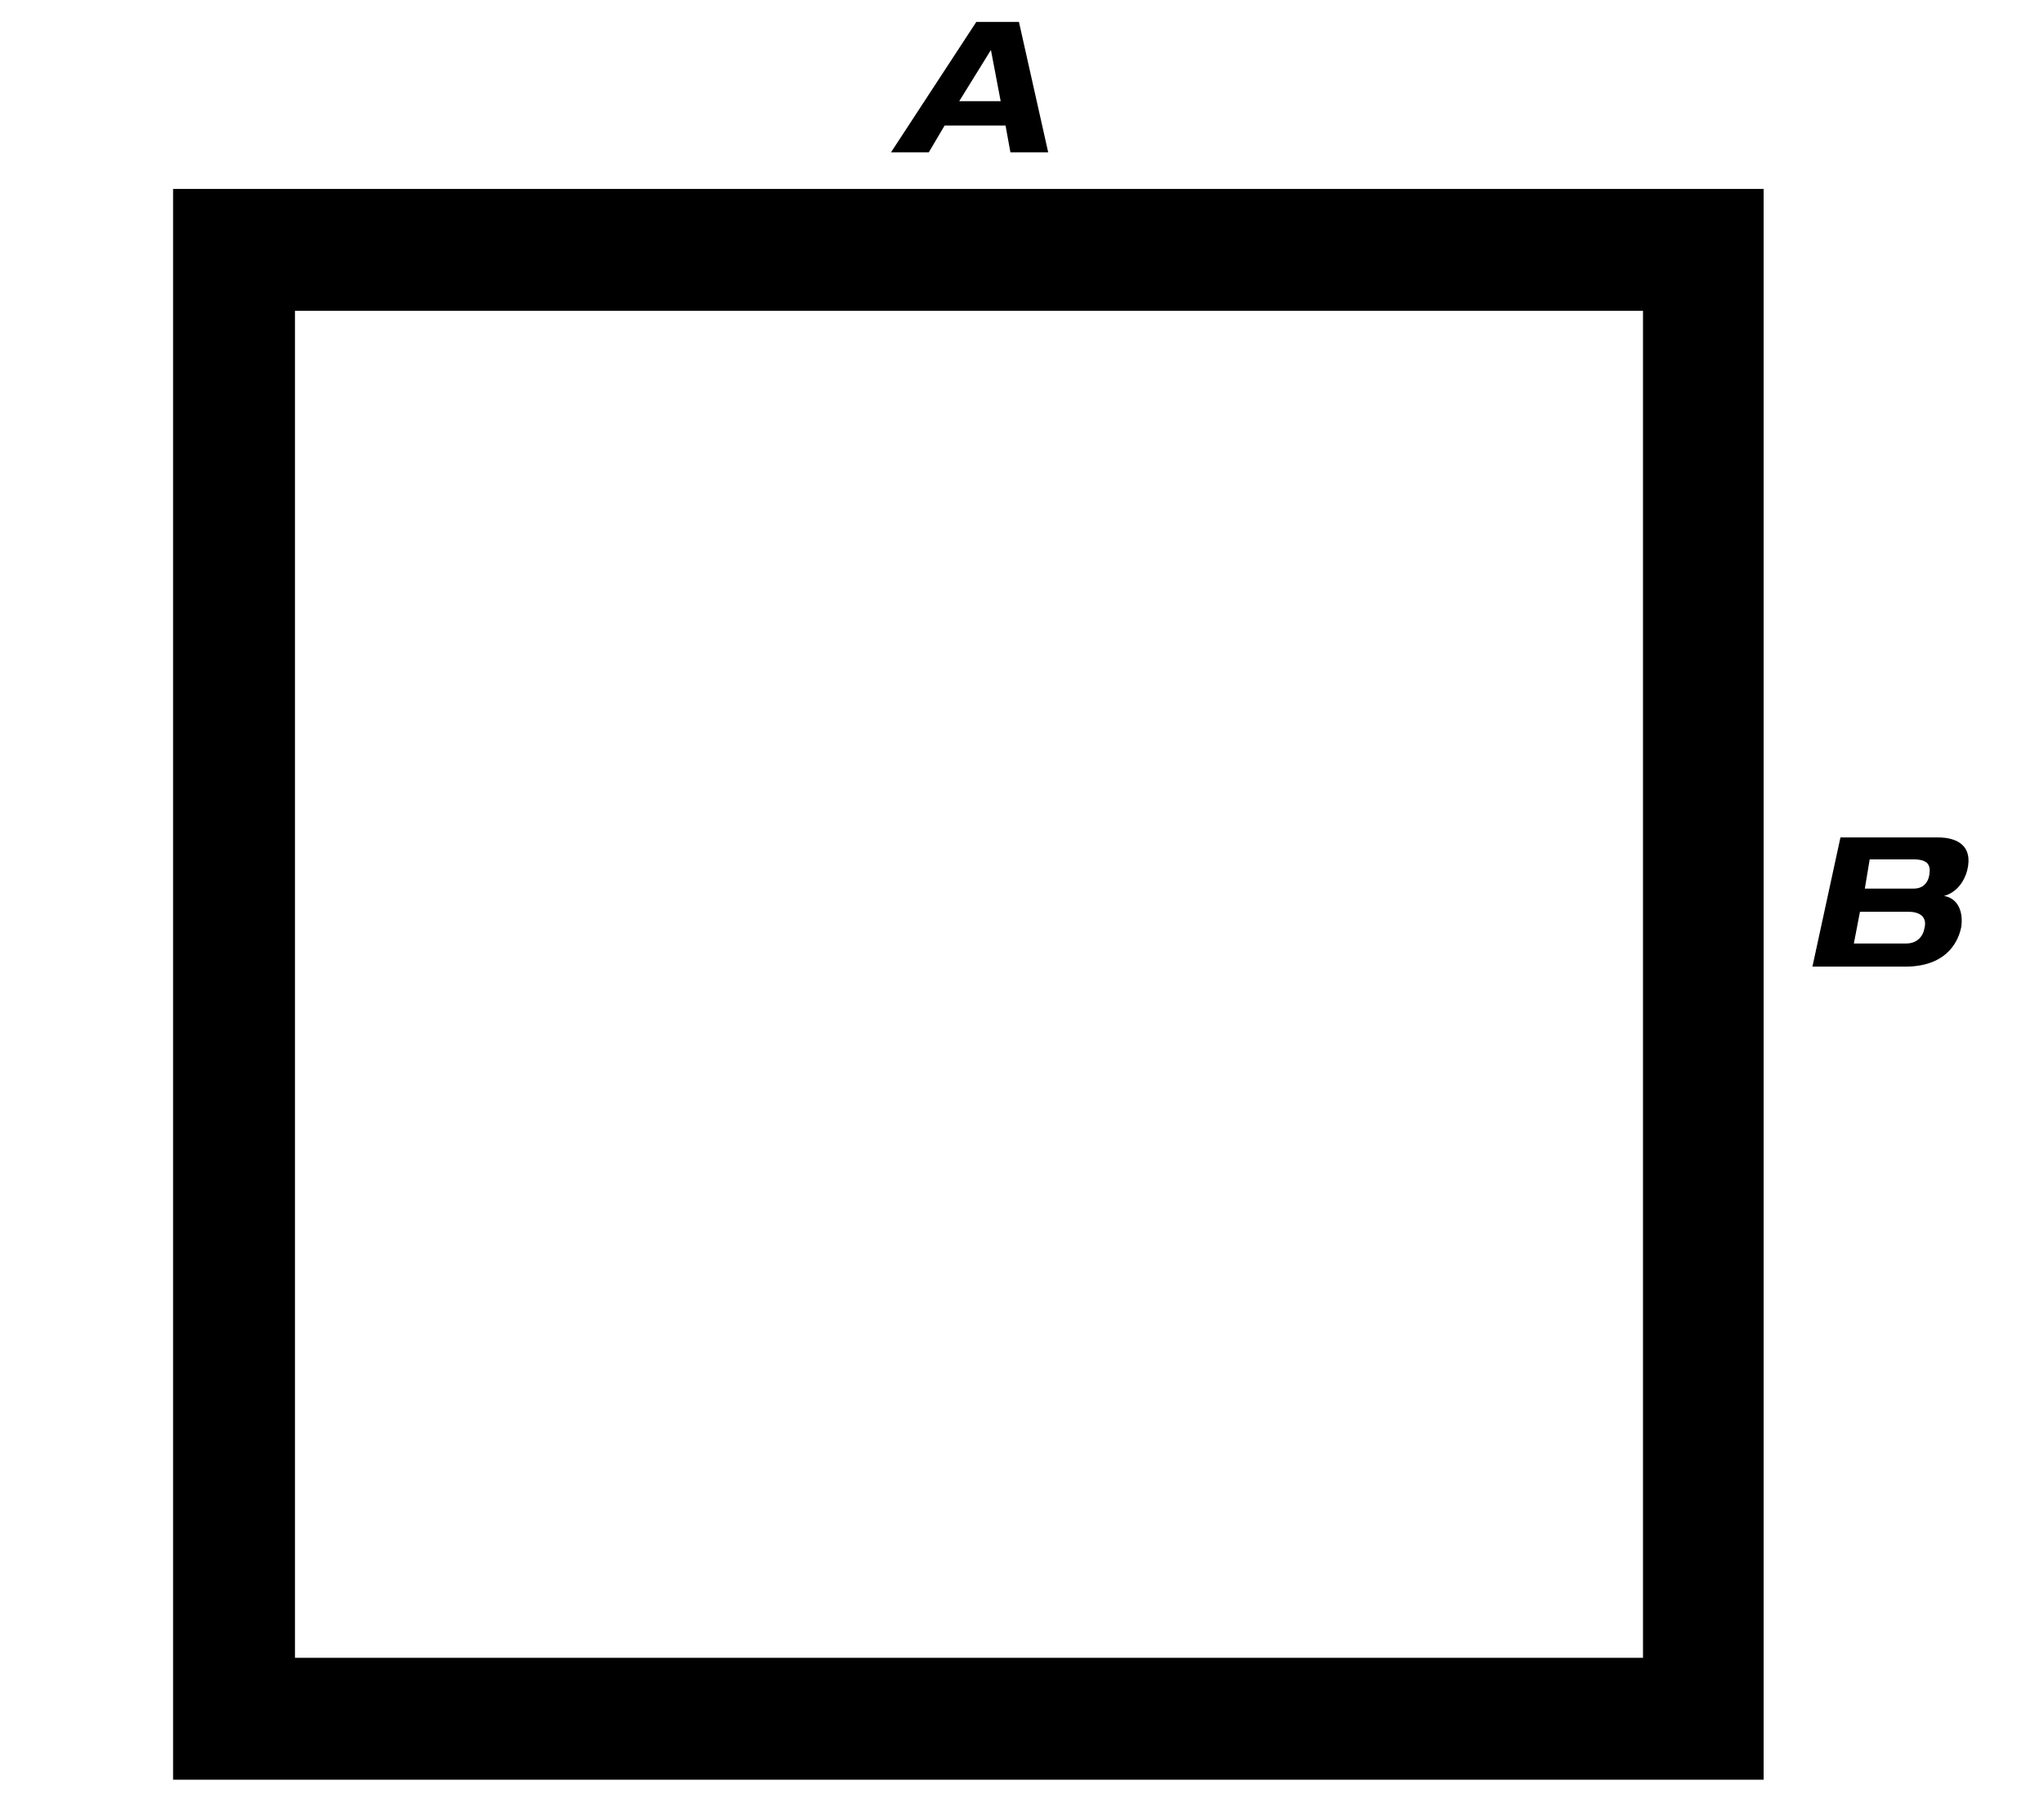 <?xml version="1.0" encoding="utf-8"?>
<!-- Generator: Adobe Illustrator 18.0.0, SVG Export Plug-In . SVG Version: 6.00 Build 0)  -->
<!DOCTYPE svg PUBLIC "-//W3C//DTD SVG 1.1//EN" "http://www.w3.org/Graphics/SVG/1.1/DTD/svg11.dtd">
<svg version="1.1" id="Layer_1" xmlns="http://www.w3.org/2000/svg" xmlns:xlink="http://www.w3.org/1999/xlink" x="0px" y="0px"
	 width="167.7px" height="147.9px" viewBox="0 0 167.7 147.9" enable-background="new 0 0 167.7 147.9" xml:space="preserve">
<g>
	<path d="M82.5,10.3h-5l-1.3,2.2h-3.1l7-10.7h3.5L86,12.5h-3.1L82.5,10.3z M81.3,4.1l-2.6,4.2h3.4L81.3,4.1z"/>
</g>
<g>
	<path d="M151,68.7h8c1.6,0,2.9,0.7,2.4,2.7c-0.2,0.8-0.8,1.8-1.9,2.1l0,0c1.2,0.2,1.6,1.4,1.4,2.6c-0.3,1.4-1.4,3.2-4.6,3.2h-7.6
		L151,68.7z M152.1,77.4h4.3c0.9,0,1.4-0.6,1.5-1.3c0.2-0.8-0.3-1.3-1.3-1.3h-4L152.1,77.4z M153,72.9h4c0.7,0,1.2-0.4,1.3-1.2
		c0.1-0.7-0.1-1.2-1.3-1.2h-3.6L153,72.9z"/>
</g>
<path d="M134.8,25.5V136H24.2V25.5H134.8 M144.8,15.5H14.2V146h130.5V15.5L144.8,15.5z"/>
</svg>
